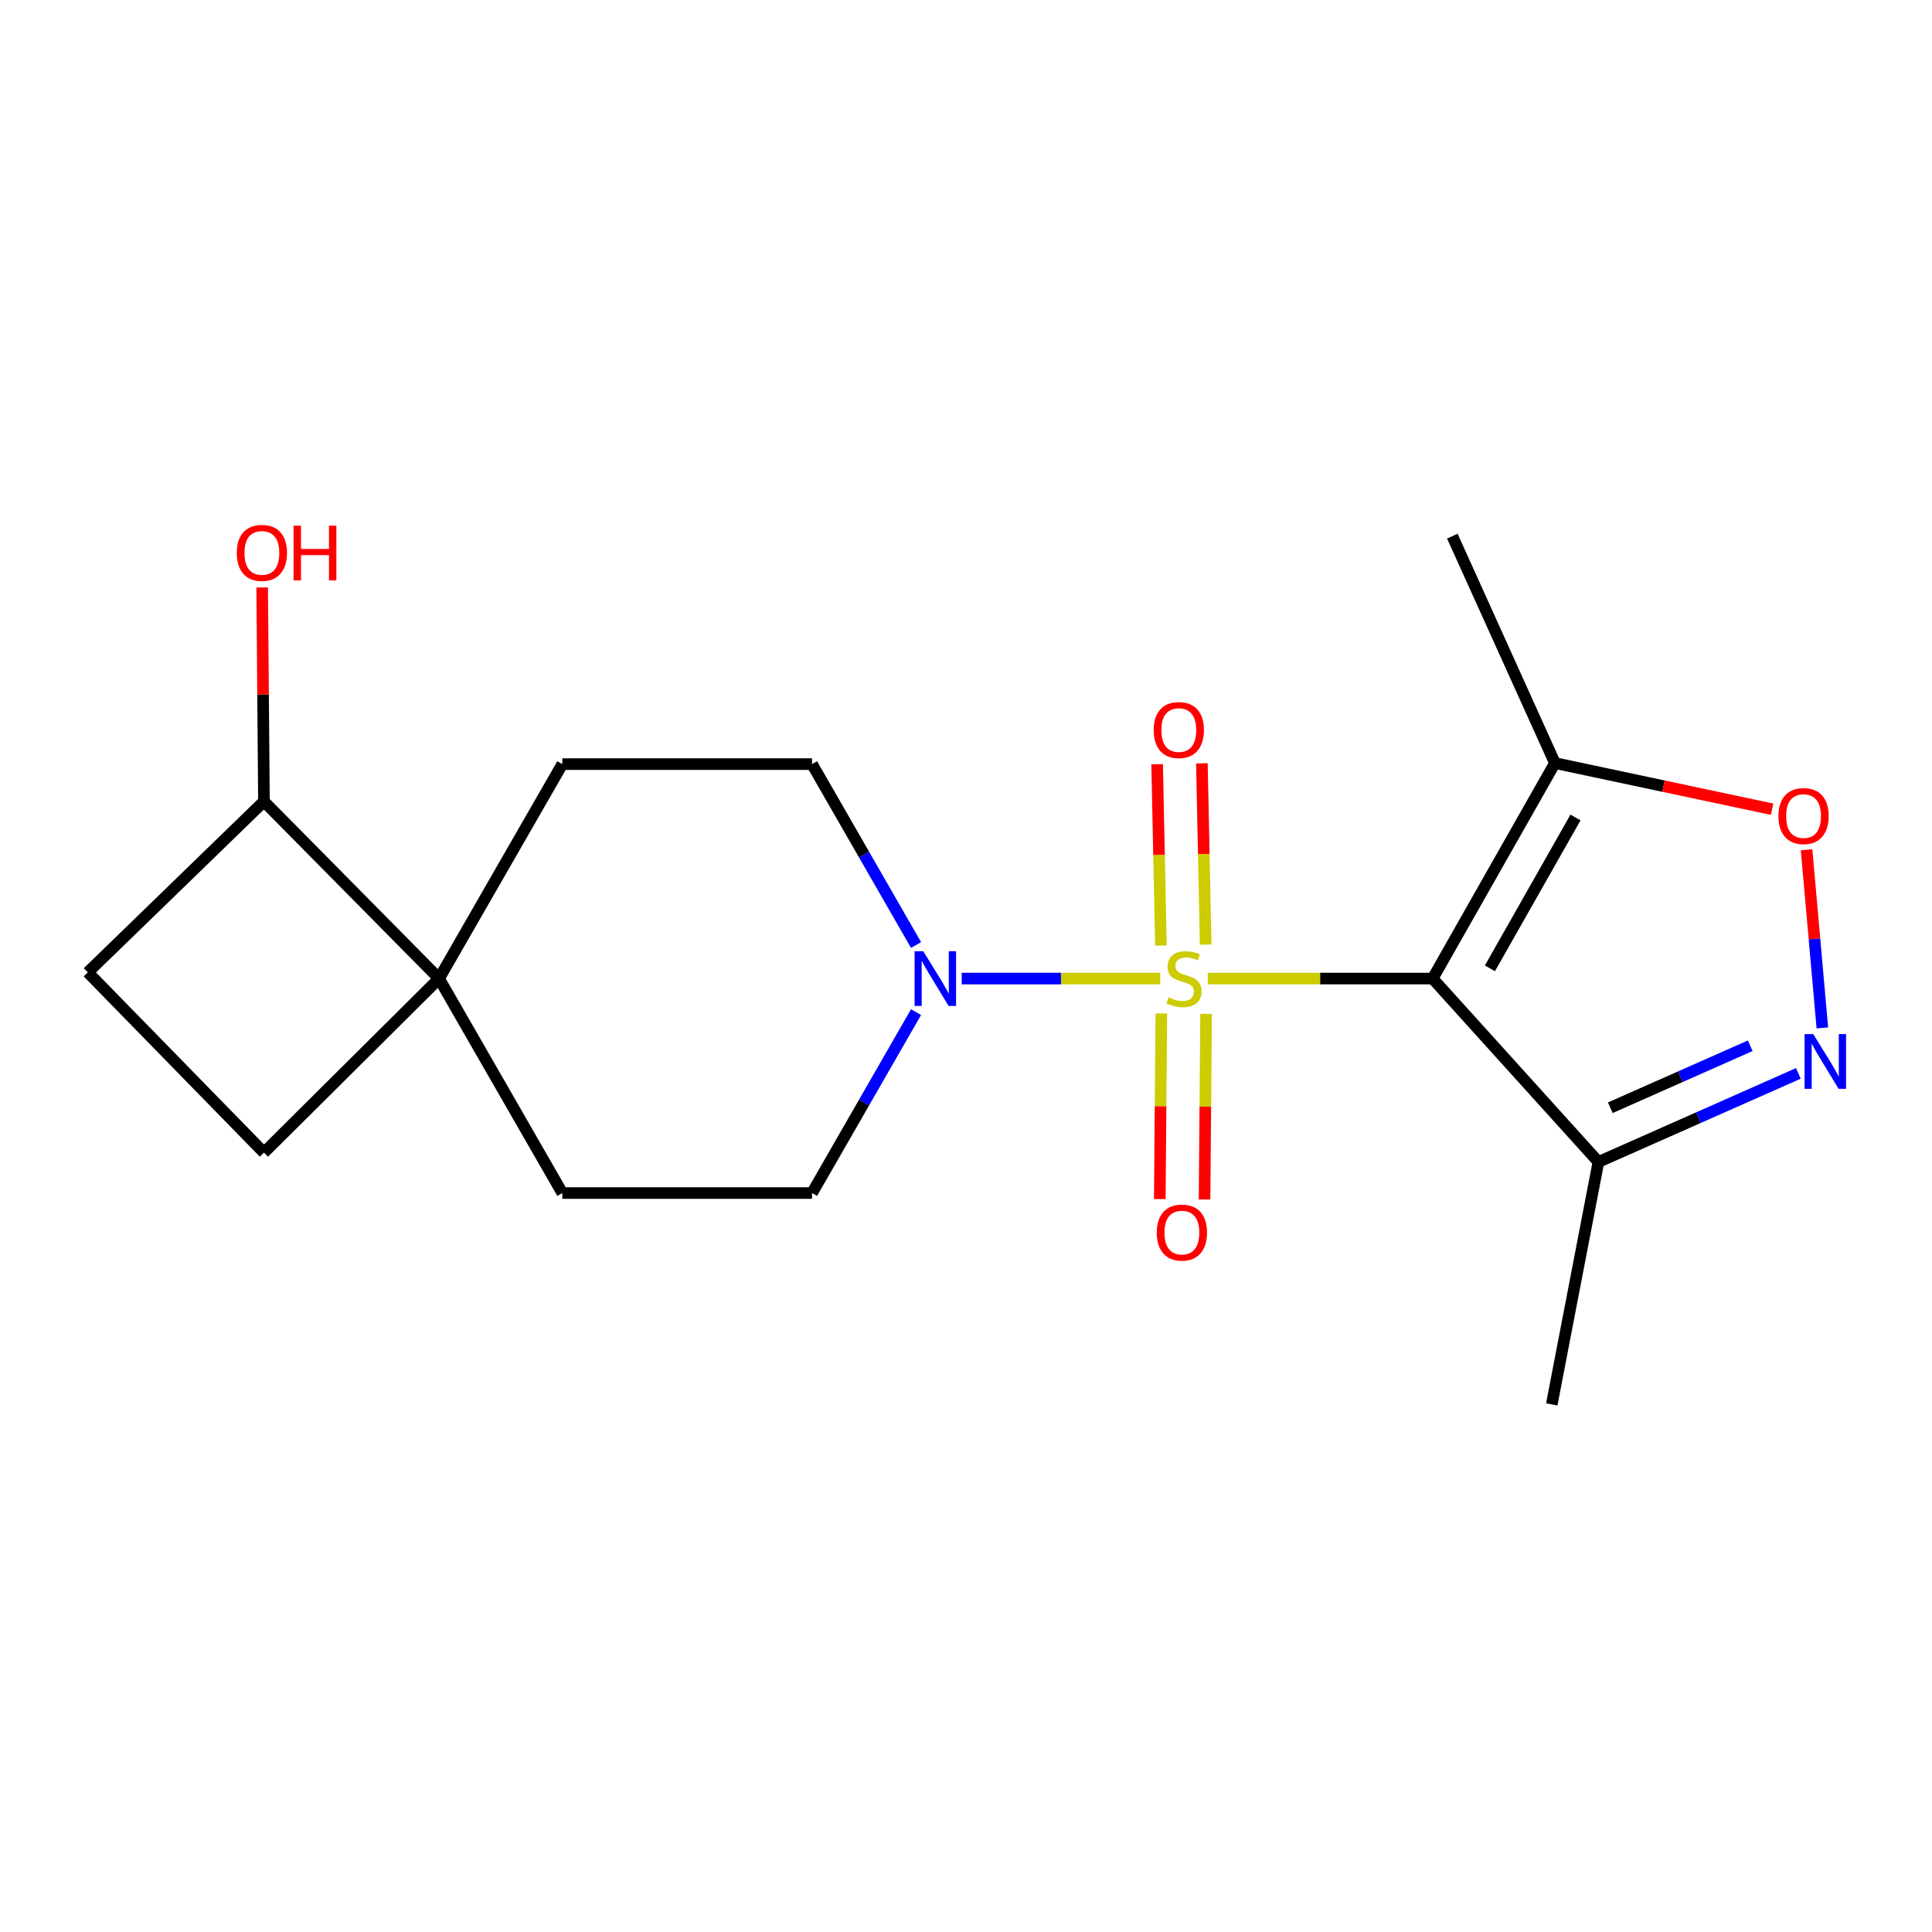 <?xml version='1.0' encoding='iso-8859-1'?>
<svg version='1.1' baseProfile='full'
              xmlns='http://www.w3.org/2000/svg'
                      xmlns:rdkit='http://www.rdkit.org/xml'
                      xmlns:xlink='http://www.w3.org/1999/xlink'
                  xml:space='preserve'
width='1000px' height='1000px' viewBox='0 0 1000 1000'>
<!-- END OF HEADER -->
<rect style='opacity:1.0;fill:#FFFFFF;stroke:none' width='1000' height='1000' x='0' y='0'> </rect>
<path class='bond-0' d='M 625.135,506.502 L 683.335,506.502' style='fill:none;fill-rule:evenodd;stroke:#CCCC00;stroke-width:6px;stroke-linecap:butt;stroke-linejoin:miter;stroke-opacity:1' />
<path class='bond-0' d='M 683.335,506.502 L 741.536,506.502' style='fill:none;fill-rule:evenodd;stroke:#000000;stroke-width:6px;stroke-linecap:butt;stroke-linejoin:miter;stroke-opacity:1' />
<path class='bond-1' d='M 600.54,506.502 L 549.159,506.502' style='fill:none;fill-rule:evenodd;stroke:#CCCC00;stroke-width:6px;stroke-linecap:butt;stroke-linejoin:miter;stroke-opacity:1' />
<path class='bond-1' d='M 549.159,506.502 L 497.777,506.502' style='fill:none;fill-rule:evenodd;stroke:#0000FF;stroke-width:6px;stroke-linecap:butt;stroke-linejoin:miter;stroke-opacity:1' />
<path class='bond-7' d='M 624.057,488.921 L 623.076,442.008' style='fill:none;fill-rule:evenodd;stroke:#CCCC00;stroke-width:6px;stroke-linecap:butt;stroke-linejoin:miter;stroke-opacity:1' />
<path class='bond-7' d='M 623.076,442.008 L 622.096,395.094' style='fill:none;fill-rule:evenodd;stroke:#FF0000;stroke-width:6px;stroke-linecap:butt;stroke-linejoin:miter;stroke-opacity:1' />
<path class='bond-7' d='M 600.894,489.405 L 599.913,442.492' style='fill:none;fill-rule:evenodd;stroke:#CCCC00;stroke-width:6px;stroke-linecap:butt;stroke-linejoin:miter;stroke-opacity:1' />
<path class='bond-7' d='M 599.913,442.492 L 598.933,395.578' style='fill:none;fill-rule:evenodd;stroke:#FF0000;stroke-width:6px;stroke-linecap:butt;stroke-linejoin:miter;stroke-opacity:1' />
<path class='bond-8' d='M 601.103,524.571 L 600.703,572.613' style='fill:none;fill-rule:evenodd;stroke:#CCCC00;stroke-width:6px;stroke-linecap:butt;stroke-linejoin:miter;stroke-opacity:1' />
<path class='bond-8' d='M 600.703,572.613 L 600.303,620.655' style='fill:none;fill-rule:evenodd;stroke:#FF0000;stroke-width:6px;stroke-linecap:butt;stroke-linejoin:miter;stroke-opacity:1' />
<path class='bond-8' d='M 624.27,524.763 L 623.87,572.806' style='fill:none;fill-rule:evenodd;stroke:#CCCC00;stroke-width:6px;stroke-linecap:butt;stroke-linejoin:miter;stroke-opacity:1' />
<path class='bond-8' d='M 623.87,572.806 L 623.47,620.848' style='fill:none;fill-rule:evenodd;stroke:#FF0000;stroke-width:6px;stroke-linecap:butt;stroke-linejoin:miter;stroke-opacity:1' />
<path class='bond-3' d='M 741.536,506.502 L 804.823,394.961' style='fill:none;fill-rule:evenodd;stroke:#000000;stroke-width:6px;stroke-linecap:butt;stroke-linejoin:miter;stroke-opacity:1' />
<path class='bond-3' d='M 771.179,501.204 L 815.48,423.125' style='fill:none;fill-rule:evenodd;stroke:#000000;stroke-width:6px;stroke-linecap:butt;stroke-linejoin:miter;stroke-opacity:1' />
<path class='bond-4' d='M 741.536,506.502 L 827.347,601.426' style='fill:none;fill-rule:evenodd;stroke:#000000;stroke-width:6px;stroke-linecap:butt;stroke-linejoin:miter;stroke-opacity:1' />
<path class='bond-9' d='M 474.147,523.863 L 447.229,570.689' style='fill:none;fill-rule:evenodd;stroke:#0000FF;stroke-width:6px;stroke-linecap:butt;stroke-linejoin:miter;stroke-opacity:1' />
<path class='bond-9' d='M 447.229,570.689 L 420.312,617.515' style='fill:none;fill-rule:evenodd;stroke:#000000;stroke-width:6px;stroke-linecap:butt;stroke-linejoin:miter;stroke-opacity:1' />
<path class='bond-10' d='M 474.146,489.141 L 447.229,442.321' style='fill:none;fill-rule:evenodd;stroke:#0000FF;stroke-width:6px;stroke-linecap:butt;stroke-linejoin:miter;stroke-opacity:1' />
<path class='bond-10' d='M 447.229,442.321 L 420.312,395.502' style='fill:none;fill-rule:evenodd;stroke:#000000;stroke-width:6px;stroke-linecap:butt;stroke-linejoin:miter;stroke-opacity:1' />
<path class='bond-2' d='M 930.832,555.582 L 879.09,578.504' style='fill:none;fill-rule:evenodd;stroke:#0000FF;stroke-width:6px;stroke-linecap:butt;stroke-linejoin:miter;stroke-opacity:1' />
<path class='bond-2' d='M 879.09,578.504 L 827.347,601.426' style='fill:none;fill-rule:evenodd;stroke:#000000;stroke-width:6px;stroke-linecap:butt;stroke-linejoin:miter;stroke-opacity:1' />
<path class='bond-2' d='M 905.925,541.276 L 869.706,557.321' style='fill:none;fill-rule:evenodd;stroke:#0000FF;stroke-width:6px;stroke-linecap:butt;stroke-linejoin:miter;stroke-opacity:1' />
<path class='bond-2' d='M 869.706,557.321 L 833.486,573.367' style='fill:none;fill-rule:evenodd;stroke:#000000;stroke-width:6px;stroke-linecap:butt;stroke-linejoin:miter;stroke-opacity:1' />
<path class='bond-20' d='M 943.245,532.052 L 939.159,485.939' style='fill:none;fill-rule:evenodd;stroke:#0000FF;stroke-width:6px;stroke-linecap:butt;stroke-linejoin:miter;stroke-opacity:1' />
<path class='bond-20' d='M 939.159,485.939 L 935.073,439.826' style='fill:none;fill-rule:evenodd;stroke:#FF0000;stroke-width:6px;stroke-linecap:butt;stroke-linejoin:miter;stroke-opacity:1' />
<path class='bond-5' d='M 804.823,394.961 L 861.027,406.906' style='fill:none;fill-rule:evenodd;stroke:#000000;stroke-width:6px;stroke-linecap:butt;stroke-linejoin:miter;stroke-opacity:1' />
<path class='bond-5' d='M 861.027,406.906 L 917.231,418.85' style='fill:none;fill-rule:evenodd;stroke:#FF0000;stroke-width:6px;stroke-linecap:butt;stroke-linejoin:miter;stroke-opacity:1' />
<path class='bond-17' d='M 804.823,394.961 L 751.73,277.512' style='fill:none;fill-rule:evenodd;stroke:#000000;stroke-width:6px;stroke-linecap:butt;stroke-linejoin:miter;stroke-opacity:1' />
<path class='bond-18' d='M 827.347,601.426 L 803.188,726.919' style='fill:none;fill-rule:evenodd;stroke:#000000;stroke-width:6px;stroke-linecap:butt;stroke-linejoin:miter;stroke-opacity:1' />
<path class='bond-6' d='M 227.259,506.502 L 291.061,395.502' style='fill:none;fill-rule:evenodd;stroke:#000000;stroke-width:6px;stroke-linecap:butt;stroke-linejoin:miter;stroke-opacity:1' />
<path class='bond-11' d='M 227.259,506.502 L 136.62,414.808' style='fill:none;fill-rule:evenodd;stroke:#000000;stroke-width:6px;stroke-linecap:butt;stroke-linejoin:miter;stroke-opacity:1' />
<path class='bond-14' d='M 227.259,506.502 L 136.62,596.6' style='fill:none;fill-rule:evenodd;stroke:#000000;stroke-width:6px;stroke-linecap:butt;stroke-linejoin:miter;stroke-opacity:1' />
<path class='bond-19' d='M 227.259,506.502 L 291.061,617.515' style='fill:none;fill-rule:evenodd;stroke:#000000;stroke-width:6px;stroke-linecap:butt;stroke-linejoin:miter;stroke-opacity:1' />
<path class='bond-13' d='M 420.312,617.515 L 291.061,617.515' style='fill:none;fill-rule:evenodd;stroke:#000000;stroke-width:6px;stroke-linecap:butt;stroke-linejoin:miter;stroke-opacity:1' />
<path class='bond-12' d='M 420.312,395.502 L 291.061,395.502' style='fill:none;fill-rule:evenodd;stroke:#000000;stroke-width:6px;stroke-linecap:butt;stroke-linejoin:miter;stroke-opacity:1' />
<path class='bond-16' d='M 136.62,414.808 L 136.161,359.442' style='fill:none;fill-rule:evenodd;stroke:#000000;stroke-width:6px;stroke-linecap:butt;stroke-linejoin:miter;stroke-opacity:1' />
<path class='bond-16' d='M 136.161,359.442 L 135.701,304.075' style='fill:none;fill-rule:evenodd;stroke:#FF0000;stroke-width:6px;stroke-linecap:butt;stroke-linejoin:miter;stroke-opacity:1' />
<path class='bond-21' d='M 136.62,414.808 L 45.455,503.284' style='fill:none;fill-rule:evenodd;stroke:#000000;stroke-width:6px;stroke-linecap:butt;stroke-linejoin:miter;stroke-opacity:1' />
<path class='bond-15' d='M 136.62,596.6 L 45.455,503.284' style='fill:none;fill-rule:evenodd;stroke:#000000;stroke-width:6px;stroke-linecap:butt;stroke-linejoin:miter;stroke-opacity:1' />
<path  class='atom-0' d='M 604.838 516.222
Q 605.158 516.342, 606.478 516.902
Q 607.798 517.462, 609.238 517.822
Q 610.718 518.142, 612.158 518.142
Q 614.838 518.142, 616.398 516.862
Q 617.958 515.542, 617.958 513.262
Q 617.958 511.702, 617.158 510.742
Q 616.398 509.782, 615.198 509.262
Q 613.998 508.742, 611.998 508.142
Q 609.478 507.382, 607.958 506.662
Q 606.478 505.942, 605.398 504.422
Q 604.358 502.902, 604.358 500.342
Q 604.358 496.782, 606.758 494.582
Q 609.198 492.382, 613.998 492.382
Q 617.278 492.382, 620.998 493.942
L 620.078 497.022
Q 616.678 495.622, 614.118 495.622
Q 611.358 495.622, 609.838 496.782
Q 608.318 497.902, 608.358 499.862
Q 608.358 501.382, 609.118 502.302
Q 609.918 503.222, 611.038 503.742
Q 612.198 504.262, 614.118 504.862
Q 616.678 505.662, 618.198 506.462
Q 619.718 507.262, 620.798 508.902
Q 621.918 510.502, 621.918 513.262
Q 621.918 517.182, 619.278 519.302
Q 616.678 521.382, 612.318 521.382
Q 609.798 521.382, 607.878 520.822
Q 605.998 520.302, 603.758 519.382
L 604.838 516.222
' fill='#CCCC00'/>
<path  class='atom-2' d='M 477.867 492.342
L 487.147 507.342
Q 488.067 508.822, 489.547 511.502
Q 491.027 514.182, 491.107 514.342
L 491.107 492.342
L 494.867 492.342
L 494.867 520.662
L 490.987 520.662
L 481.027 504.262
Q 479.867 502.342, 478.627 500.142
Q 477.427 497.942, 477.067 497.262
L 477.067 520.662
L 473.387 520.662
L 473.387 492.342
L 477.867 492.342
' fill='#0000FF'/>
<path  class='atom-3' d='M 938.523 535.241
L 947.803 550.241
Q 948.723 551.721, 950.203 554.401
Q 951.683 557.081, 951.763 557.241
L 951.763 535.241
L 955.523 535.241
L 955.523 563.561
L 951.643 563.561
L 941.683 547.161
Q 940.523 545.241, 939.283 543.041
Q 938.083 540.841, 937.723 540.161
L 937.723 563.561
L 934.043 563.561
L 934.043 535.241
L 938.523 535.241
' fill='#0000FF'/>
<path  class='atom-6' d='M 920.521 422.392
Q 920.521 415.592, 923.881 411.792
Q 927.241 407.992, 933.521 407.992
Q 939.801 407.992, 943.161 411.792
Q 946.521 415.592, 946.521 422.392
Q 946.521 429.272, 943.121 433.192
Q 939.721 437.072, 933.521 437.072
Q 927.281 437.072, 923.881 433.192
Q 920.521 429.312, 920.521 422.392
M 933.521 433.872
Q 937.841 433.872, 940.161 430.992
Q 942.521 428.072, 942.521 422.392
Q 942.521 416.832, 940.161 414.032
Q 937.841 411.192, 933.521 411.192
Q 929.201 411.192, 926.841 413.992
Q 924.521 416.792, 924.521 422.392
Q 924.521 428.112, 926.841 430.992
Q 929.201 433.872, 933.521 433.872
' fill='#FF0000'/>
<path  class='atom-8' d='M 597.148 377.871
Q 597.148 371.071, 600.508 367.271
Q 603.868 363.471, 610.148 363.471
Q 616.428 363.471, 619.788 367.271
Q 623.148 371.071, 623.148 377.871
Q 623.148 384.751, 619.748 388.671
Q 616.348 392.551, 610.148 392.551
Q 603.908 392.551, 600.508 388.671
Q 597.148 384.791, 597.148 377.871
M 610.148 389.351
Q 614.468 389.351, 616.788 386.471
Q 619.148 383.551, 619.148 377.871
Q 619.148 372.311, 616.788 369.511
Q 614.468 366.671, 610.148 366.671
Q 605.828 366.671, 603.468 369.471
Q 601.148 372.271, 601.148 377.871
Q 601.148 383.591, 603.468 386.471
Q 605.828 389.351, 610.148 389.351
' fill='#FF0000'/>
<path  class='atom-9' d='M 598.744 637.983
Q 598.744 631.183, 602.104 627.383
Q 605.464 623.583, 611.744 623.583
Q 618.024 623.583, 621.384 627.383
Q 624.744 631.183, 624.744 637.983
Q 624.744 644.863, 621.344 648.783
Q 617.944 652.663, 611.744 652.663
Q 605.504 652.663, 602.104 648.783
Q 598.744 644.903, 598.744 637.983
M 611.744 649.463
Q 616.064 649.463, 618.384 646.583
Q 620.744 643.663, 620.744 637.983
Q 620.744 632.423, 618.384 629.623
Q 616.064 626.783, 611.744 626.783
Q 607.424 626.783, 605.064 629.583
Q 602.744 632.383, 602.744 637.983
Q 602.744 643.703, 605.064 646.583
Q 607.424 649.463, 611.744 649.463
' fill='#FF0000'/>
<path  class='atom-17' d='M 122.552 286.177
Q 122.552 279.377, 125.912 275.577
Q 129.272 271.777, 135.552 271.777
Q 141.832 271.777, 145.192 275.577
Q 148.552 279.377, 148.552 286.177
Q 148.552 293.057, 145.152 296.977
Q 141.752 300.857, 135.552 300.857
Q 129.312 300.857, 125.912 296.977
Q 122.552 293.097, 122.552 286.177
M 135.552 297.657
Q 139.872 297.657, 142.192 294.777
Q 144.552 291.857, 144.552 286.177
Q 144.552 280.617, 142.192 277.817
Q 139.872 274.977, 135.552 274.977
Q 131.232 274.977, 128.872 277.777
Q 126.552 280.577, 126.552 286.177
Q 126.552 291.897, 128.872 294.777
Q 131.232 297.657, 135.552 297.657
' fill='#FF0000'/>
<path  class='atom-17' d='M 151.952 272.097
L 155.792 272.097
L 155.792 284.137
L 170.272 284.137
L 170.272 272.097
L 174.112 272.097
L 174.112 300.417
L 170.272 300.417
L 170.272 287.337
L 155.792 287.337
L 155.792 300.417
L 151.952 300.417
L 151.952 272.097
' fill='#FF0000'/>
</svg>
